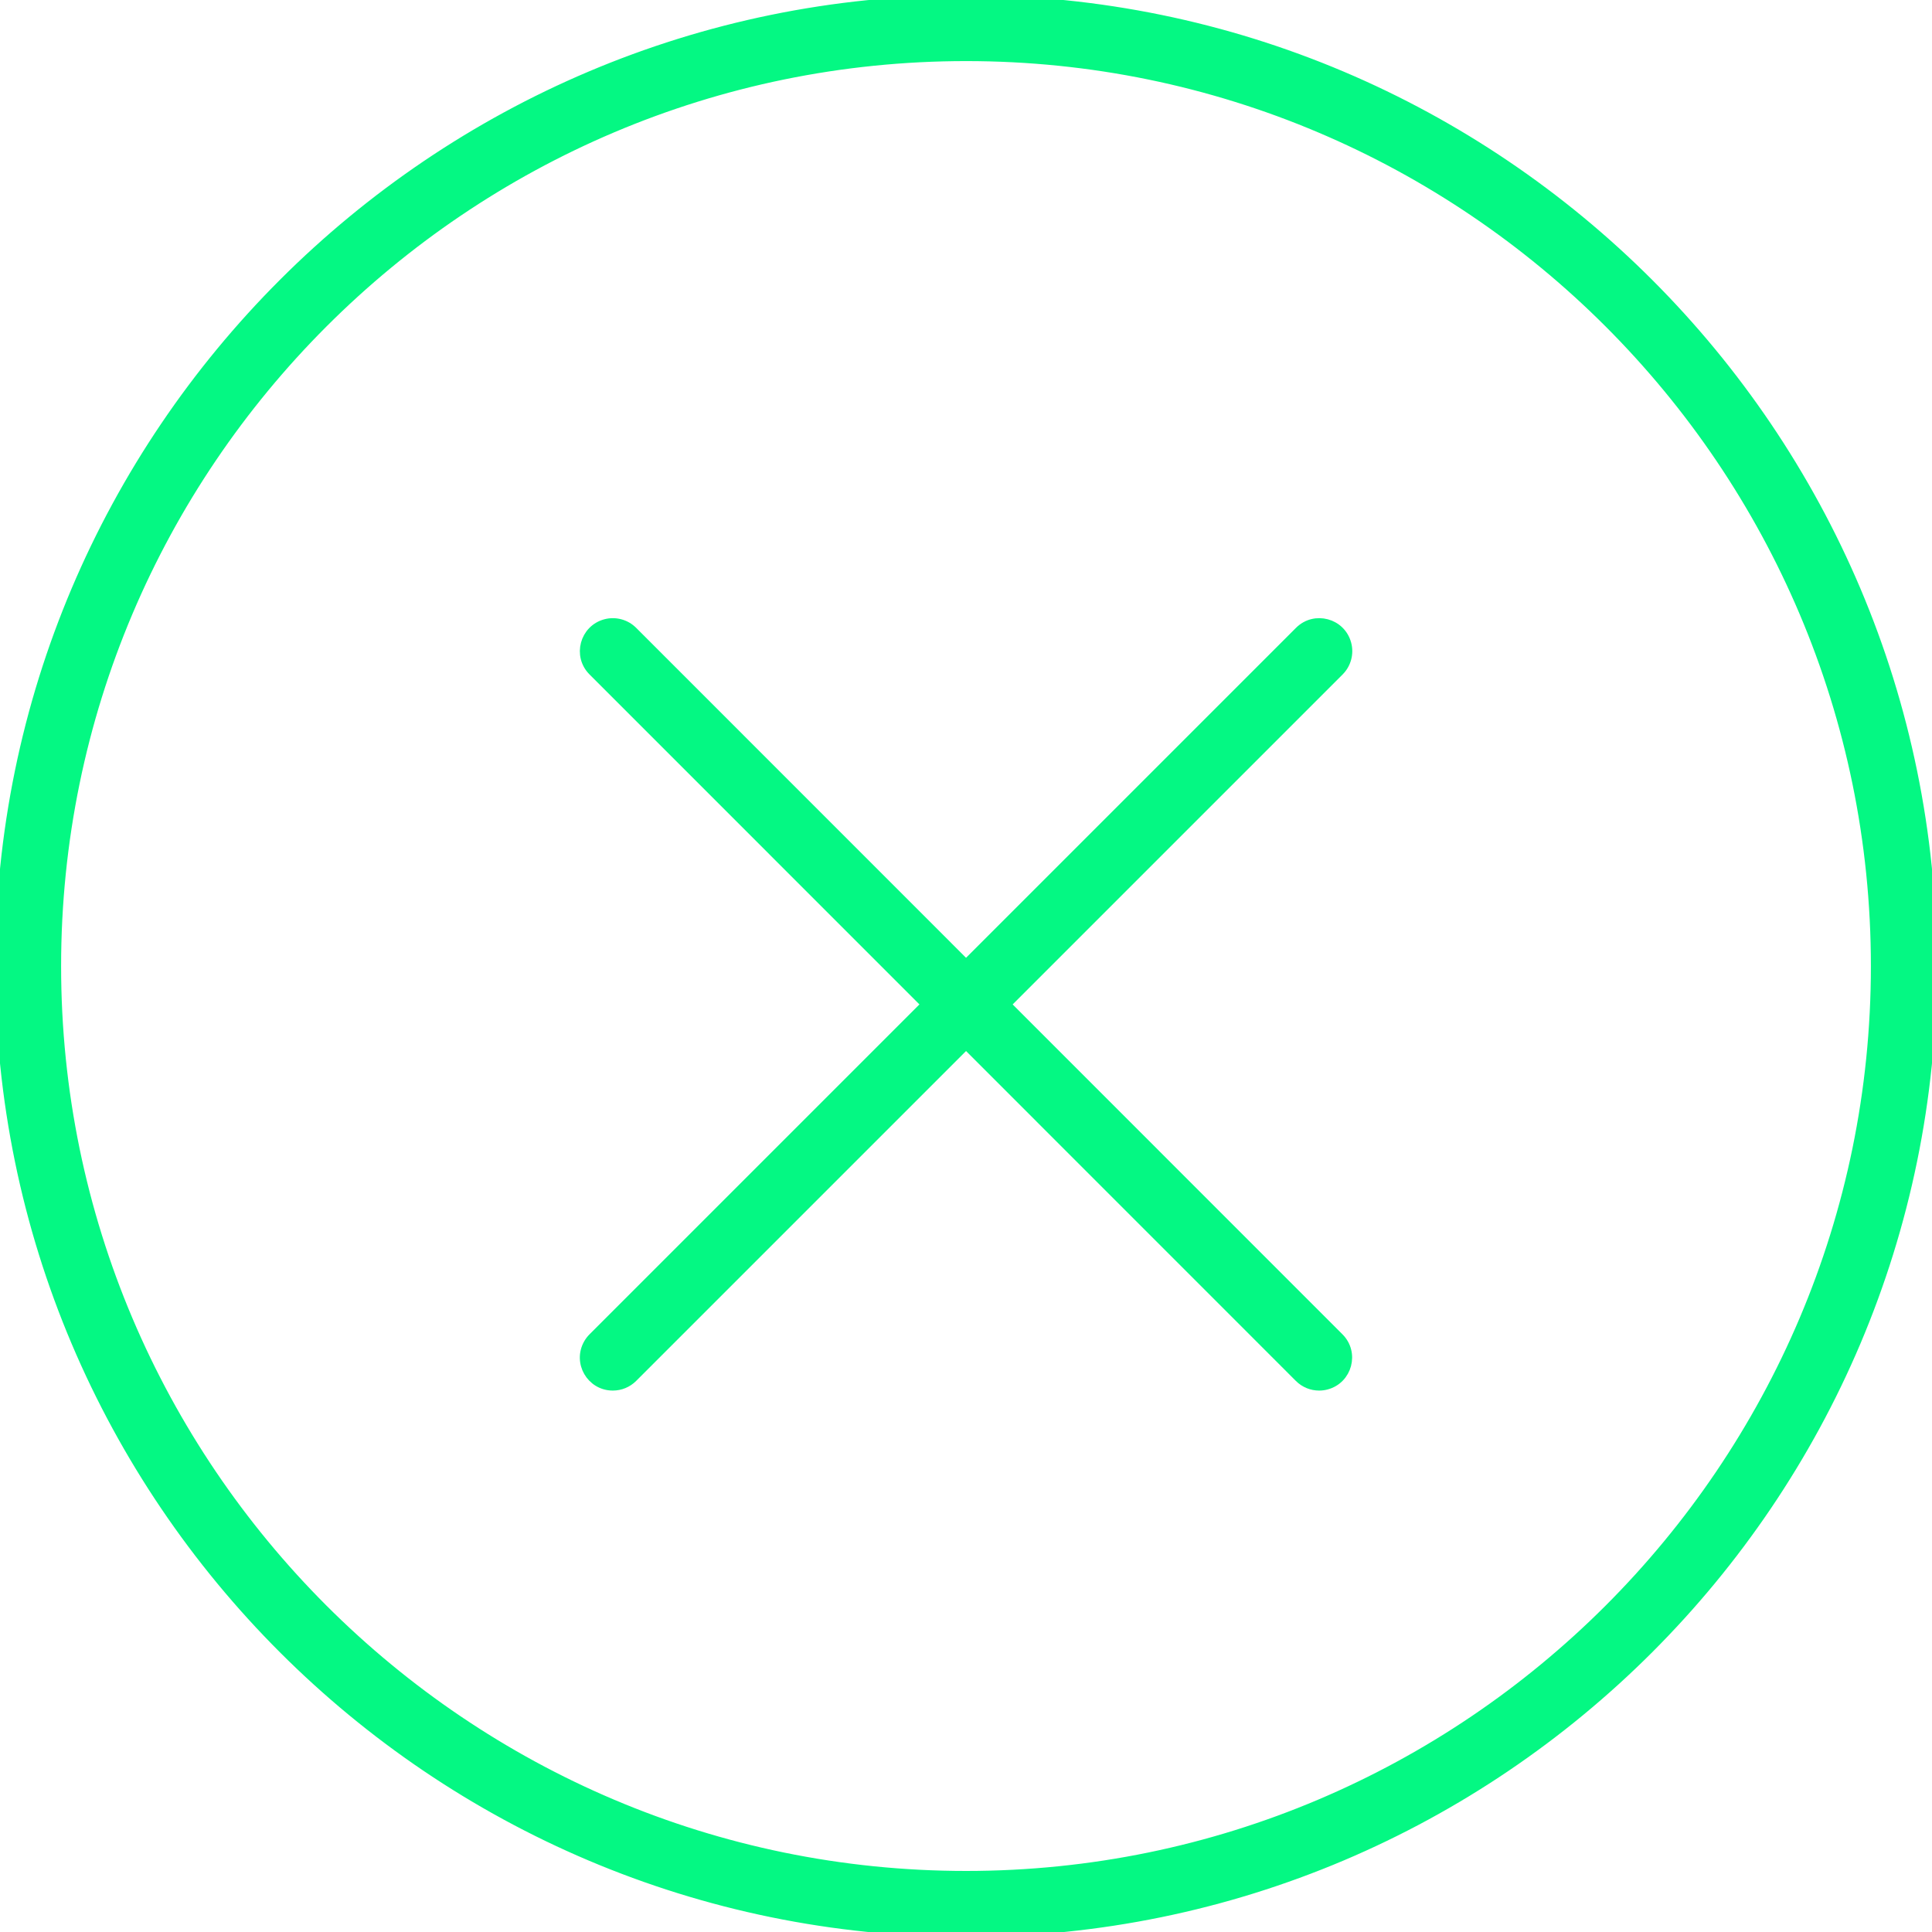 <?xml version="1.0" encoding="UTF-8"?> <svg xmlns="http://www.w3.org/2000/svg" viewBox="0 0 100.00 100.00" data-guides="{&quot;vertical&quot;:[],&quot;horizontal&quot;:[]}"><defs></defs><path fill="#04f883" stroke="#04f883" fill-opacity="1" stroke-width="0.5" stroke-opacity="1" color="rgb(51, 51, 51)" fill-rule="evenodd" id="tSvg91a6d95259" title="Path 57" d="M68.28 71.726C67.907 71.726 67.534 71.584 67.25 71.299C55.064 59.11 42.877 46.922 30.691 34.733C29.898 33.941 30.261 32.587 31.343 32.296C31.846 32.162 32.382 32.305 32.75 32.673C44.936 44.862 57.122 57.051 69.308 69.24C70.101 70.032 69.739 71.386 68.656 71.676C68.534 71.709 68.407 71.726 68.28 71.726Z"></path><path fill="#04f883" stroke="#04f883" fill-opacity="1" stroke-width="0.5" stroke-opacity="1" color="rgb(51, 51, 51)" fill-rule="evenodd" id="tSvg9454233bd2" title="Path 58" d="M31.721 71.726C30.6 71.727 29.899 70.514 30.459 69.543C30.523 69.432 30.601 69.33 30.691 69.24C42.88 57.051 55.069 44.862 67.258 32.673C68.051 31.881 69.404 32.243 69.694 33.326C69.829 33.829 69.685 34.365 69.317 34.733C57.128 46.922 44.939 59.111 32.75 71.3C32.477 71.573 32.107 71.726 31.721 71.726Z"></path><path fill="#04f883" stroke="#04f883" fill-opacity="1" stroke-width="0.5" stroke-opacity="1" color="rgb(51, 51, 51)" fill-rule="evenodd" id="tSvg1ca44c1799" title="Path 59" d="M50.008 100.004C22.433 100.004 0 77.576 0 50.008C0 22.434 22.433 0 50.008 0C77.574 0 100 22.434 100 50.008C100 77.575 77.574 100.004 50.008 100.004ZM50.008 2.912C24.039 2.912 2.913 24.039 2.913 50.007C2.913 75.969 24.04 97.09 50.008 97.09C75.968 97.09 97.087 75.968 97.087 50.007C97.088 24.039 75.968 2.912 50.008 2.912Z"></path></svg> 